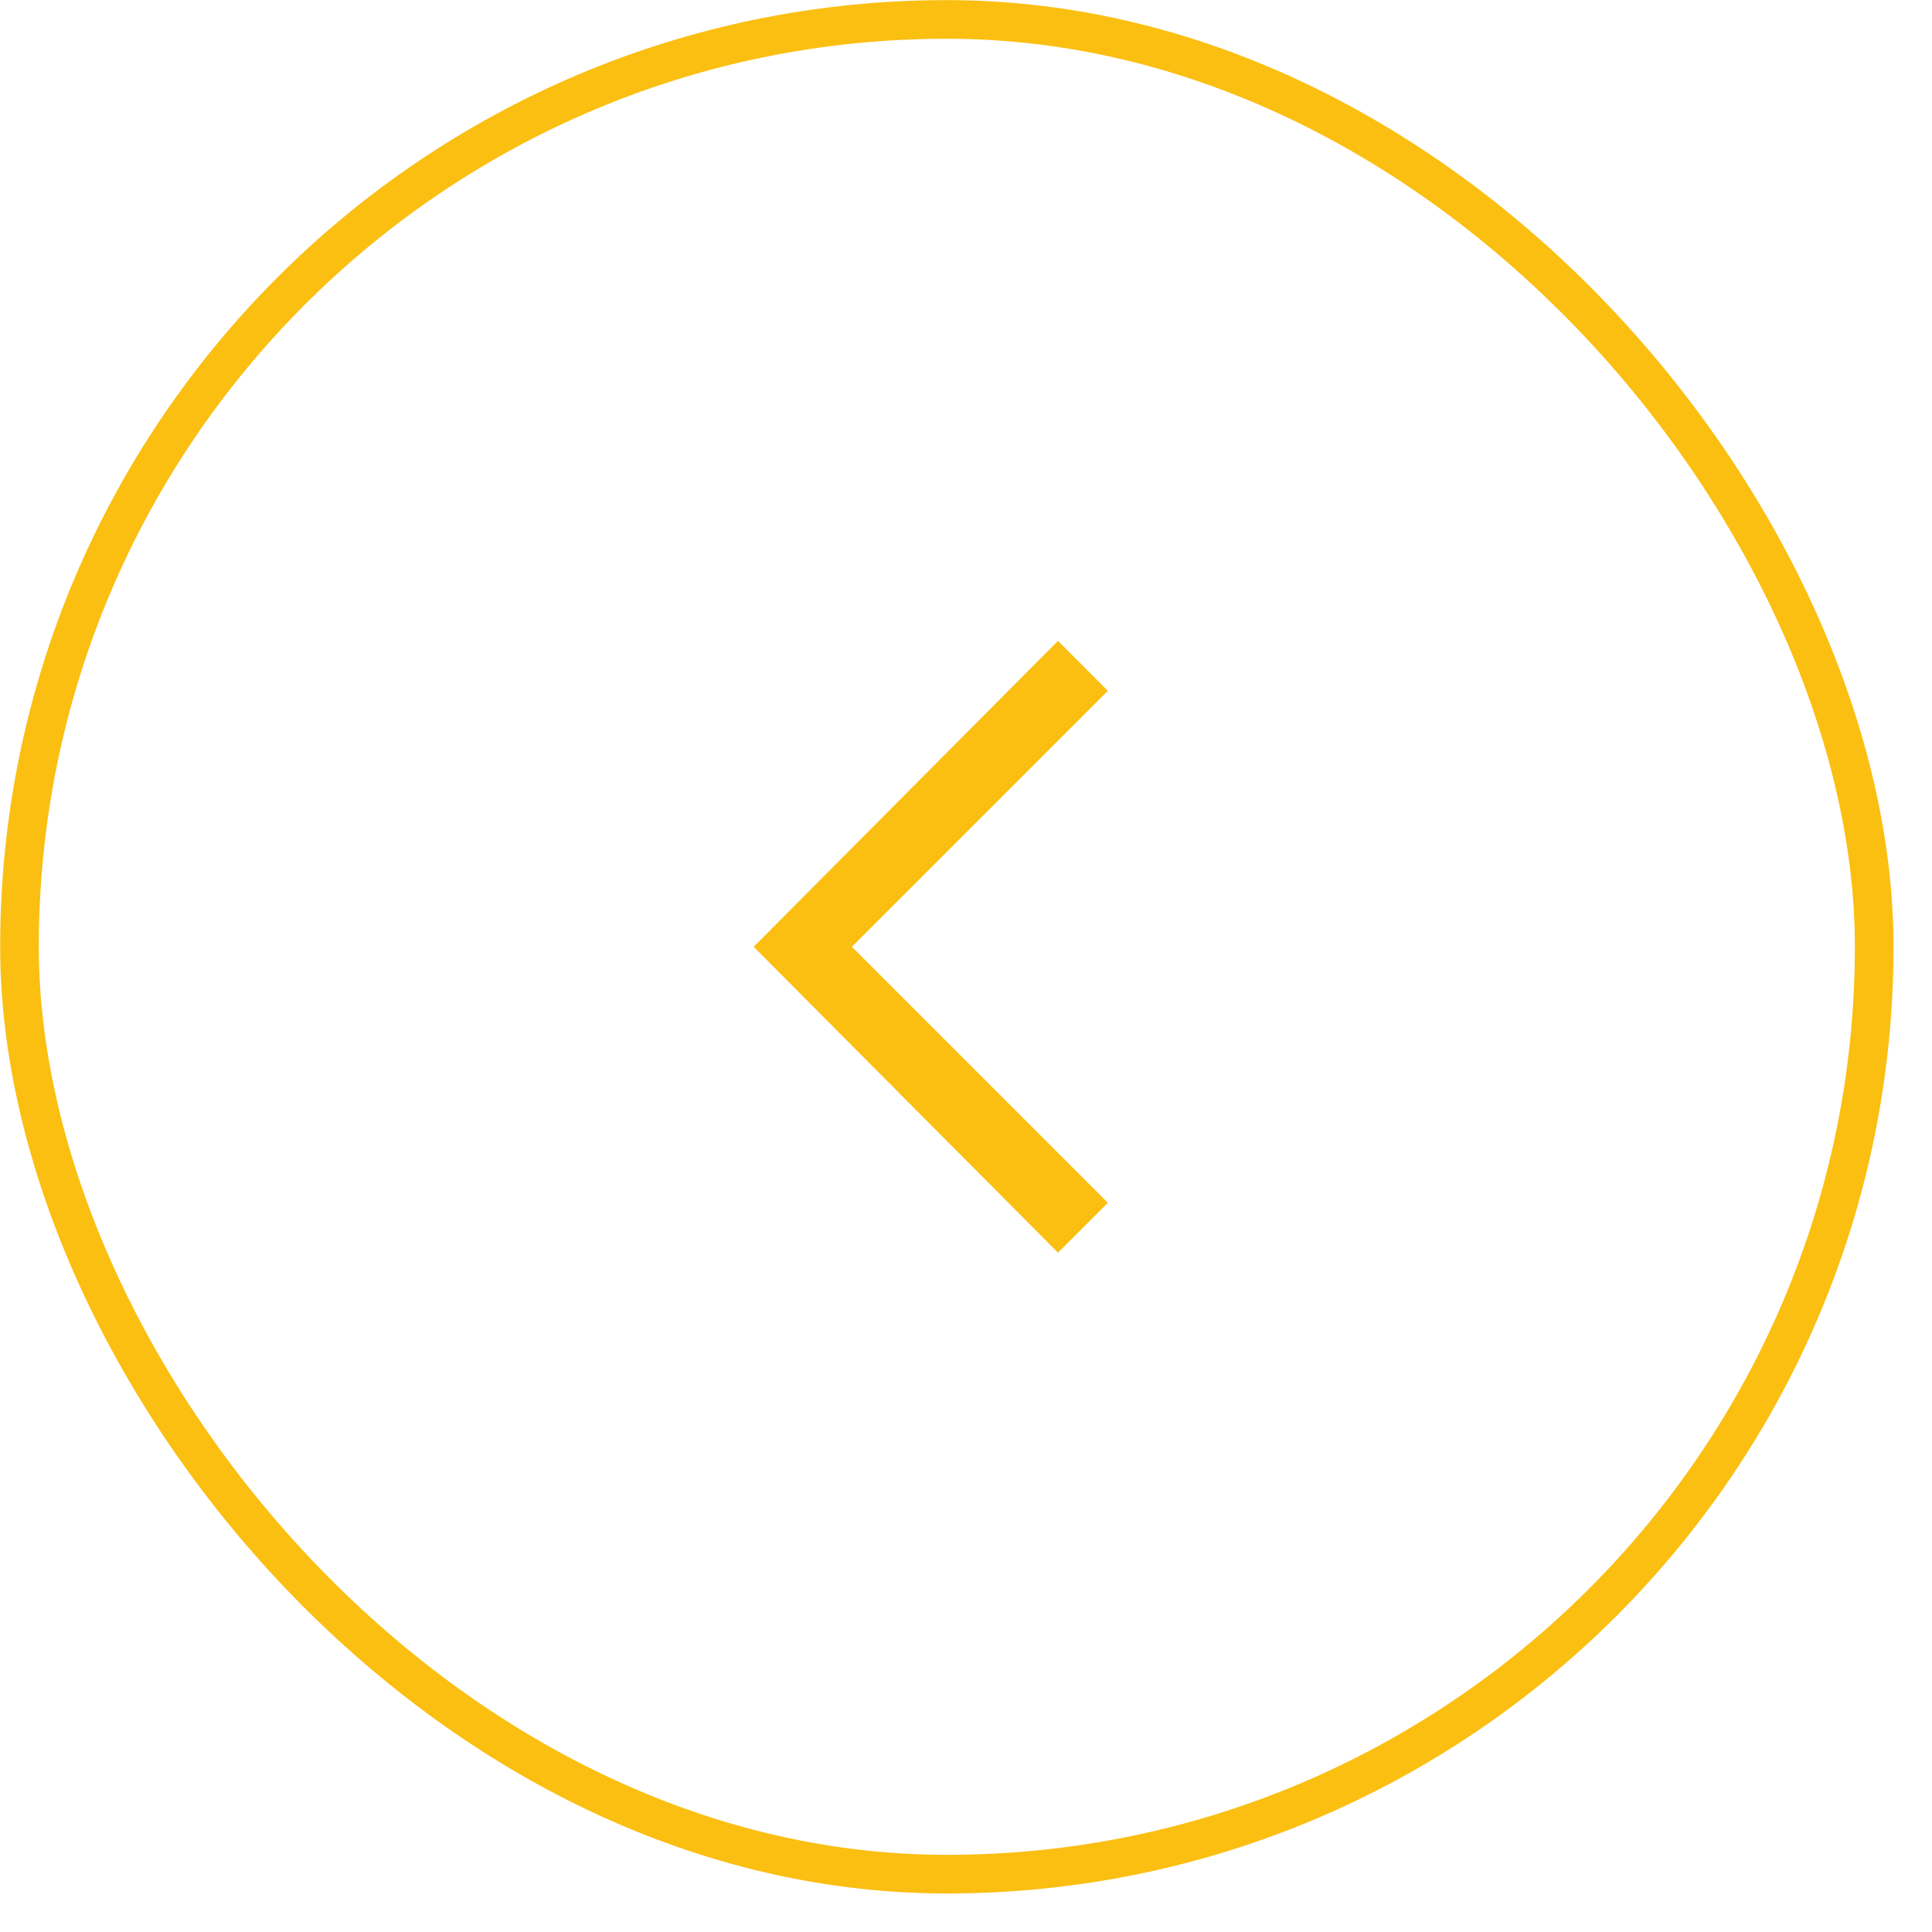 <svg width="50" height="50" viewBox="0 0 50 50" fill="none" xmlns="http://www.w3.org/2000/svg">
<path d="M27.38 32.419L28.671 31.128L22.046 24.503L28.671 17.878L27.38 16.586L19.505 24.503L27.38 32.419Z" fill="#FBBF12"/>
<rect x="0.504" y="0.503" width="48" height="48" rx="24" stroke="#FBBF12"/>
</svg>

